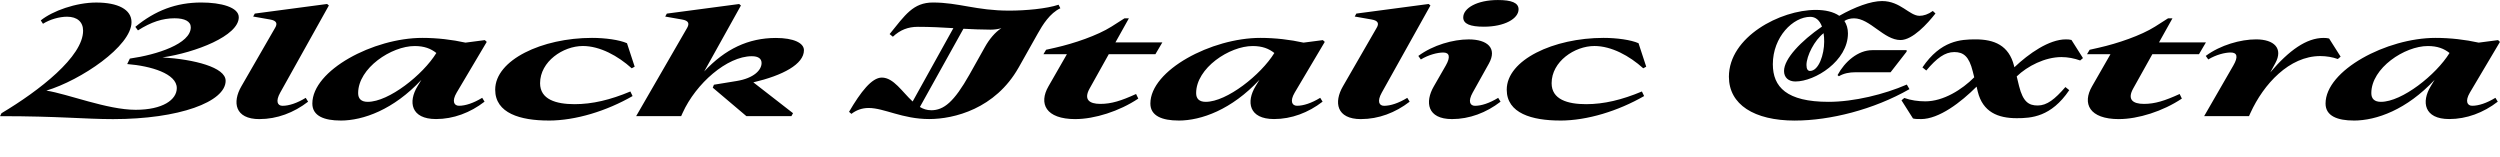 <?xml version="1.0" encoding="UTF-8"?>
<svg width="813.216" height="51.216" viewBox="0 0 813.216 51.216" version="1.1" xmlns="http://www.w3.org/2000/svg" xmlns:xlink="http://www.w3.org/1999/xlink">
 <path d="M73.39,24.96 c0,4.37,-10.27,6.96,-20.54,7.58 c10.75,1.58,24.82,7.01,24.82,13.06 c0,3.26,-5.76,4.8,-12.19,4.8 c-8.16,0,-14.98,-2.59,-21.46,-7.92 l0.86,-1.15 c4.27,2.74,8.06,3.94,11.9,3.94 c3.31,0,5.28,-1.01,5.28,-2.93 c0,-5.38,-11.04,-8.93,-19.82,-10.18 l-0.86,-1.78 c7.73,-0.62,16.13,-3.12,16.13,-7.82 c0,-3.79,-4.56,-7.06,-13.39,-7.06 c-9.26,0,-22.13,5.18,-29.04,6.24 c11.18,3.36,27.7,14.45,27.7,22.27 c0,4.13,-4.42,6.38,-11.47,6.38 c-6.58,0,-14.16,-2.69,-18.05,-5.81 l0.72,-1.1 c2.26,1.44,5.38,2.3,7.82,2.3 c3.36,0,5.23,-1.73,5.23,-4.56 c0,-8.4,-14.16,-19.44,-26.54,-26.83 l-0.48,-0.96 c19.2,0,27.5,-0.96,36.77,-0.96 c21.5,0,36.62,5.62,36.62,12.48 Z M84.43,12.48 c5.66,0,11.14,2.06,15.79,5.66 l-0.77,1.25 c-2.83,-1.73,-5.47,-2.59,-7.54,-2.59 c-1.63,0,-2.35,1.44,-0.77,4.27 l15.84,28.37 l-0.58,0.48 l-23.52,-3.12 l-0.53,-0.96 l5.47,-0.96 c2.26,-0.38,2.45,-1.39,1.68,-2.69 l-10.99,-19.06 c-2.98,-5.14,-2.16,-10.66,5.9,-10.66 Z M110.78,12.0 c7.39,0,17.23,3.55,26.3,13.25 l-1.25,-2.06 c-3.12,-5.09,-2.21,-10.7,6,-10.7 c5.66,0,11.14,2.06,15.79,5.66 l-0.77,1.25 c-2.83,-1.73,-5.47,-2.59,-7.54,-2.59 c-1.63,0,-2.4,1.49,-0.77,4.27 l9.79,16.51 l-0.62,0.58 l-6.29,-0.82 c-4.32,0.96,-9.17,1.54,-14.06,1.54 c-15.84,0,-35.76,-10.51,-35.76,-21.36 c0,-4.08,3.94,-5.52,9.17,-5.52 Z M116.5,20.93 c0,8.16,10.85,15.31,18.38,15.31 c3.12,0,5.23,-0.82,7.06,-2.26 c-4.37,-7.1,-15.46,-15.89,-22.32,-15.89 c-2.11,0,-3.12,1.01,-3.12,2.83 Z M178.46,12.0 c8.83,0,18.86,3.12,27.31,7.97 l-0.72,1.49 c-6.53,-2.74,-12.38,-4.13,-18.14,-4.13 c-6.05,0,-11.23,1.54,-11.23,6.82 c0,7.06,7.49,12.1,13.92,12.1 c5.57,0,11.42,-3.22,15.89,-7.25 l0.96,0.53 l-2.5,7.63 c-2.5,1.1,-7.06,1.73,-11.38,1.73 c-16.22,0,-31.49,-7.15,-31.49,-16.85 c0,-7.68,8.21,-10.03,17.38,-10.03 Z M206.93,13.44 l14.64,0 l0.48,1.06 c4.32,9.55,14.45,18.43,22.51,18.43 c2.06,0,3.17,-0.77,3.17,-2.21 c0,-2.26,-2.45,-4.94,-8.16,-5.86 l-7.34,-1.2 l-0.38,-0.96 l10.94,-9.26 l14.64,0 l0.53,0.96 l-12.91,10.03 c9.6,2.26,16.46,5.9,16.46,10.46 c0,2.35,-3.36,3.98,-9.12,3.98 c-8.98,0,-16.51,-3.6,-23.33,-10.9 l11.95,21.46 l-0.58,0.48 l-23.52,-3.12 l-0.53,-0.96 l5.47,-0.96 c2.26,-0.38,2.4,-1.39,1.68,-2.69 Z M331.34,29.23 l6.24,11.09 c1.58,2.83,3.94,6.62,7.34,8.21 l-0.58,1.15 c-3.89,-1.3,-10.7,-1.92,-16.08,-1.92 c-10.66,0,-16.42,2.64,-24.77,2.64 c-6.48,0,-9.07,-4.08,-14.11,-10.27 l1.06,-0.86 c2.35,2.21,4.94,3.22,8.11,3.22 c4.03,0,7.82,-0.19,11.57,-0.43 l-13.25,-23.86 c-3.41,3.12,-6.19,7.78,-10.03,7.78 c-3.26,0,-6.86,-4.66,-10.66,-11.14 l0.77,-0.67 c1.49,1.15,3.31,1.92,5.62,1.92 c5.04,0,10.94,-3.6,19.68,-3.6 c8.06,0,21.5,3.31,29.09,16.75 Z M302.88,15.36 c-1.34,0,-2.54,0.38,-3.65,1.06 l14.16,25.44 c2.98,-0.14,5.95,-0.29,8.88,-0.29 c1.3,0,2.45,0.19,3.46,0.48 c-2.06,-1.34,-3.94,-3.6,-5.33,-6.1 l-5.04,-8.98 c-5.04,-8.93,-8.35,-11.62,-12.48,-11.62 Z M349.82,12.48 c6.19,0,14.3,2.54,20.45,6.67 l-0.72,1.49 c-4.85,-2.21,-8.02,-3.22,-11.62,-3.22 c-3.65,0,-5.47,1.44,-3.5,4.99 l6.24,11.18 l15.17,0 l2.26,3.84 l-15.26,0 l4.37,7.82 l-1.44,0 l-4.22,-2.69 c-4.56,-2.88,-12.14,-5.47,-18.29,-6.86 l-2.98,-0.67 l-0.86,-1.44 l7.63,0 l-6,-10.46 c-3.22,-5.57,-0.96,-10.66,8.78,-10.66 Z M383.38,12.0 c7.39,0,17.23,3.55,26.3,13.25 l-1.25,-2.06 c-3.12,-5.09,-2.21,-10.7,6,-10.7 c5.66,0,11.14,2.06,15.79,5.66 l-0.77,1.25 c-2.83,-1.73,-5.47,-2.59,-7.54,-2.59 c-1.63,0,-2.4,1.49,-0.77,4.27 l9.79,16.51 l-0.62,0.58 l-6.29,-0.82 c-4.32,0.96,-9.17,1.54,-14.06,1.54 c-15.84,0,-35.76,-10.51,-35.76,-21.36 c0,-4.08,3.94,-5.52,9.17,-5.52 Z M389.09,20.93 c0,8.16,10.85,15.31,18.38,15.31 c3.12,0,5.23,-0.82,7.06,-2.26 c-4.37,-7.1,-15.46,-15.89,-22.32,-15.89 c-2.11,0,-3.12,1.01,-3.12,2.83 Z M442.75,12.48 c5.66,0,11.14,2.06,15.79,5.66 l-0.77,1.25 c-2.83,-1.73,-5.47,-2.59,-7.54,-2.59 c-1.63,0,-2.35,1.44,-0.77,4.27 l15.84,28.37 l-0.58,0.48 l-23.52,-3.12 l-0.53,-0.96 l5.47,-0.96 c2.26,-0.38,2.45,-1.39,1.68,-2.69 l-10.99,-19.06 c-2.98,-5.14,-2.16,-10.66,5.9,-10.66 Z M482.69,42.53 c6.77,0,11.28,2.64,11.28,5.66 c0,2.11,-2.26,3.02,-6.72,3.02 c-6.77,0,-11.28,-2.64,-11.28,-5.66 c0,-2.11,2.26,-3.02,6.72,-3.02 Z M472.32,12.48 c5.66,0,11.14,2.06,15.79,5.66 l-0.77,1.25 c-2.83,-1.73,-5.47,-2.59,-7.54,-2.59 c-1.63,0,-2.35,1.44,-0.77,4.27 l5.28,9.46 c2.78,4.99,-0.43,7.87,-6.58,7.87 c-4.99,0,-11.57,-1.82,-16.37,-5.38 l0.82,-1.15 c2.54,1.54,5.42,2.26,7.3,2.26 c2.02,0,2.4,-1.44,0.82,-4.22 l-3.89,-6.77 c-2.98,-5.14,-2.16,-10.66,5.9,-10.66 Z M507.5,12.0 c8.83,0,18.86,3.12,27.31,7.97 l-0.72,1.49 c-6.53,-2.74,-12.38,-4.13,-18.14,-4.13 c-6.05,0,-11.23,1.54,-11.23,6.82 c0,7.06,7.49,12.1,13.92,12.1 c5.57,0,11.42,-3.22,15.89,-7.25 l0.96,0.53 l-2.5,7.63 c-2.5,1.1,-7.06,1.73,-11.38,1.73 c-16.22,0,-31.49,-7.15,-31.49,-16.85 c0,-7.68,8.21,-10.03,17.38,-10.03 Z M583.87,12.0 c11.38,0,25.58,3.55,37.25,10.22 l-0.86,1.49 c-7.3,-3.17,-17.18,-5.62,-25.44,-5.62 c-13.68,0,-18.14,4.85,-18.14,12.24 c0,8.88,6.58,15.41,12.19,15.41 c1.68,0,3.02,-1.06,3.79,-3.17 c-6.82,-4.7,-12.34,-10.46,-12.34,-14.45 c0,-2.11,1.44,-3.41,3.7,-3.41 c6.38,0,17.09,6.67,17.09,15.65 c0,1.58,-0.43,2.93,-1.15,4.03 c0.77,0.53,1.87,0.86,3.12,0.86 c5.18,0,9.74,-7.06,15.12,-7.06 c3.94,0,8.74,5.28,11.38,8.64 l-0.86,0.82 c-1.49,-1.1,-3.02,-1.58,-4.32,-1.58 c-3.31,0,-6.19,4.8,-12.19,4.8 c-3.65,0,-8.83,-1.92,-13.92,-4.8 c-1.87,1.3,-4.56,1.92,-7.63,1.92 c-11.57,0,-28.27,-8.78,-28.27,-21.74 c0,-9.02,8.16,-14.26,21.5,-14.26 Z M587.62,30.05 c0,3.02,2.64,8.11,5.57,10.37 c0.14,-0.82,0.19,-1.78,0.19,-2.78 c0,-4.08,-1.73,-9.5,-4.61,-9.5 c-0.72,0,-1.15,0.62,-1.15,1.92 Z M603.55,27.7 l11.42,0 l5.23,6.72 l0,0.48 l-11.14,0 c-4.7,0,-8.98,-3.74,-11.33,-8.11 l0.43,-0.38 c1.58,0.96,3.46,1.3,5.38,1.3 Z M624.86,12.48 c5.9,0,13.01,5.47,18.1,10.56 l0.38,-1.63 c1.63,-6.62,6.53,-8.64,12.67,-8.64 c4.75,0,11.18,0.38,17.09,9.12 l-1.25,1.01 c-3.46,-3.98,-6,-6,-9.02,-6 c-2.88,0,-4.75,1.15,-6.05,6.29 l-0.77,3.17 c3.46,3.36,9.22,6.29,14.54,6.29 c2.11,0,4.22,-0.43,6.1,-1.1 l0.91,0.77 l-3.74,5.9 c-0.48,0.14,-1.15,0.19,-1.82,0.19 c-5.47,0,-12.05,-4.61,-16.75,-9.07 l-0.1,0.43 c-1.68,6.72,-6.48,8.64,-12.53,8.64 c-4.8,0,-11.33,-0.34,-17.28,-9.12 l1.25,-1.01 c3.41,4.03,6.05,6,9.12,6 c3.02,0,4.8,-1.44,6,-6.29 l0.48,-1.92 c-3.94,-3.98,-10.03,-7.82,-15.89,-7.82 c-2.35,0,-4.75,0.34,-6.86,1.1 l-0.91,-0.77 l3.74,-5.9 c0.62,-0.19,1.63,-0.19,2.59,-0.19 Z M689.28,12.48 c6.19,0,14.3,2.54,20.45,6.67 l-0.72,1.49 c-4.85,-2.21,-8.02,-3.22,-11.62,-3.22 c-3.65,0,-5.47,1.44,-3.5,4.99 l6.24,11.18 l15.17,0 l2.26,3.84 l-15.26,0 l4.37,7.82 l-1.44,0 l-4.22,-2.69 c-4.56,-2.88,-12.14,-5.47,-18.29,-6.86 l-2.98,-0.67 l-0.86,-1.44 l7.63,0 l-6,-10.46 c-3.22,-5.57,-0.96,-10.66,8.78,-10.66 Z M716.98,13.44 l14.59,0 l0.48,1.06 c4.27,9.36,12.62,18.48,22.7,18.48 c1.97,0,3.98,-0.34,5.71,-0.96 l0.91,0.77 l-3.74,5.9 c-0.48,0.14,-1.15,0.19,-1.82,0.19 c-5.52,0,-11.23,-4.03,-17.33,-11.23 l1.63,2.98 c2.69,4.9,-0.43,7.78,-6.24,7.78 c-4.99,0,-11.57,-1.82,-16.37,-5.38 l0.82,-1.15 c2.54,1.54,5.42,2.26,7.3,2.26 c2.11,0,2.5,-1.39,0.86,-4.22 Z M765.65,12.0 c7.39,0,17.23,3.55,26.3,13.25 l-1.25,-2.06 c-3.12,-5.09,-2.21,-10.7,6,-10.7 c5.66,0,11.14,2.06,15.79,5.66 l-0.77,1.25 c-2.83,-1.73,-5.47,-2.59,-7.54,-2.59 c-1.63,0,-2.4,1.49,-0.77,4.27 l9.79,16.51 l-0.62,0.58 l-6.29,-0.82 c-4.32,0.96,-9.17,1.54,-14.06,1.54 c-15.84,0,-35.76,-10.51,-35.76,-21.36 c0,-4.08,3.94,-5.52,9.17,-5.52 Z M771.36,20.93 c0,8.16,10.85,15.31,18.38,15.31 c3.12,0,5.23,-0.82,7.06,-2.26 c-4.37,-7.1,-15.46,-15.89,-22.32,-15.89 c-2.11,0,-3.12,1.01,-3.12,2.83 Z M771.36,20.93" fill="rgb(0,0,0)" transform="matrix(1,0,0,-1,0.0,51.216)"/>
</svg>
